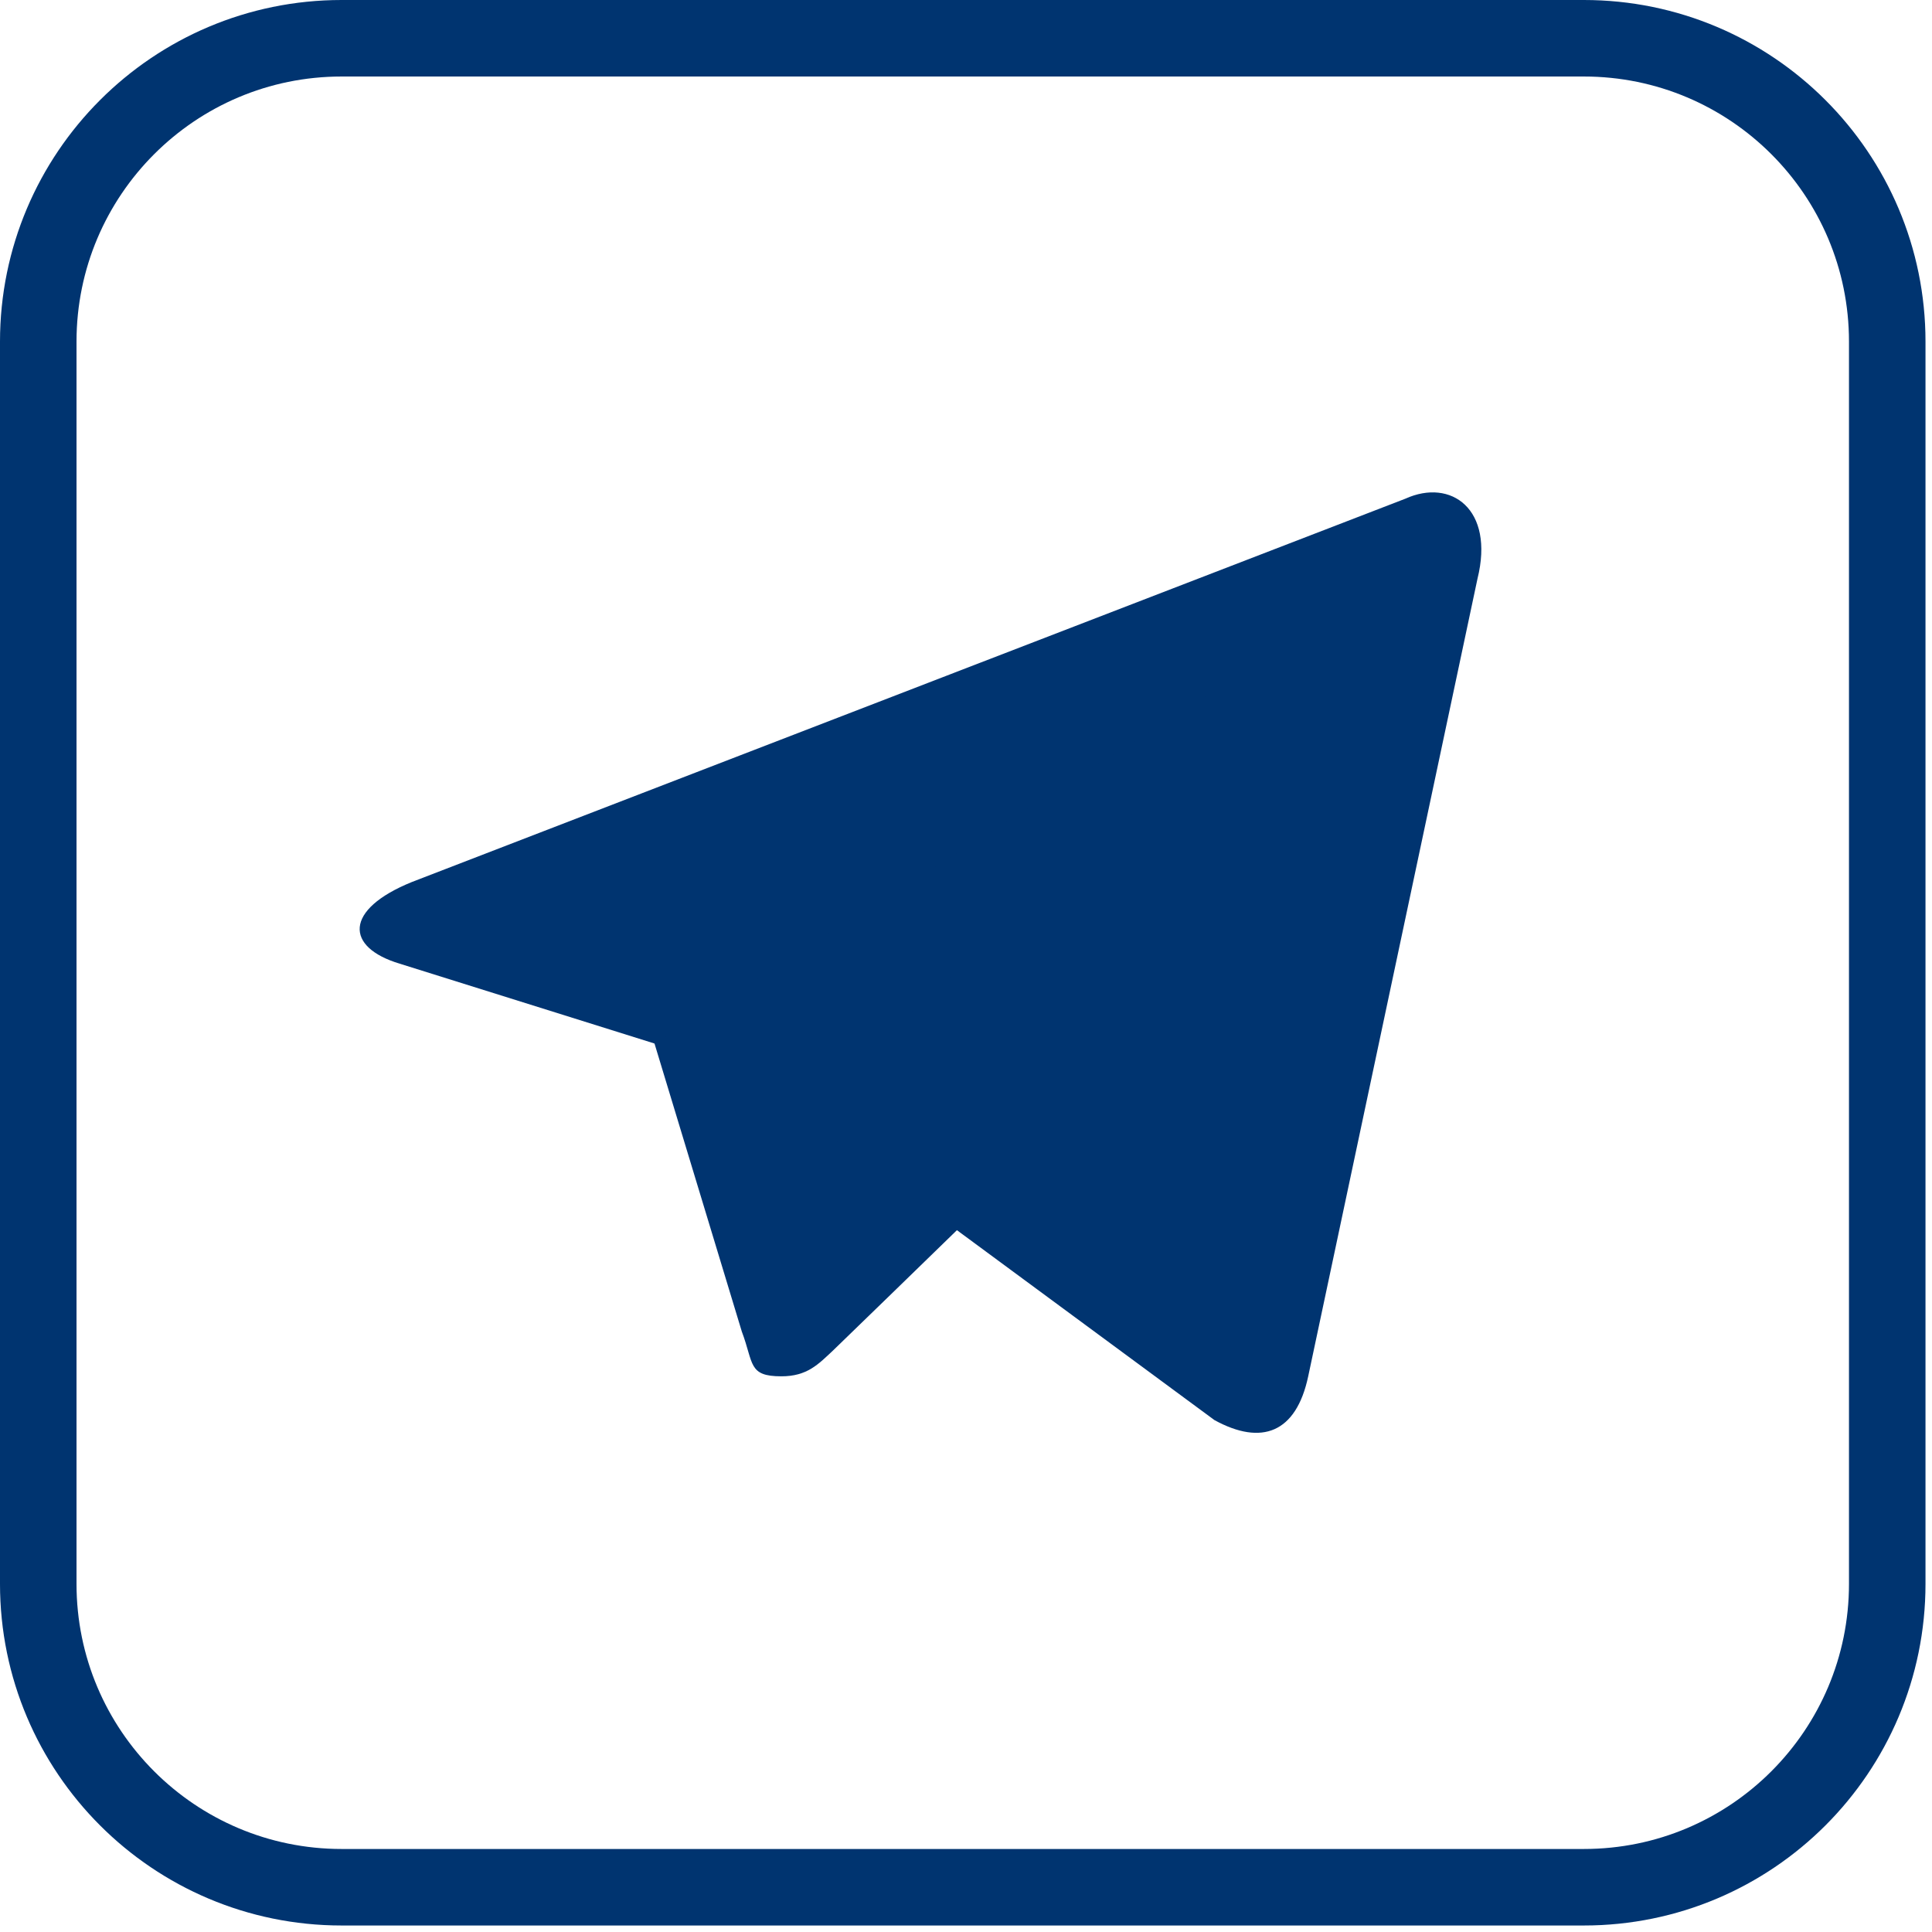 <?xml version="1.0" encoding="UTF-8"?> <svg xmlns="http://www.w3.org/2000/svg" width="101" height="101" viewBox="0 0 101 101" fill="none"><path d="M82.8 2H17.86C9.101 2 2 9.101 2 17.86V82.8C2 91.559 9.101 98.66 17.86 98.66H82.8C91.559 98.66 98.66 91.559 98.66 82.8V17.86C98.66 9.101 91.559 2 82.8 2Z" stroke="#003470" stroke-width="4" stroke-miterlimit="10"></path><path d="M40.85 71.95C39.1 71.95 39.41 71.28 38.78 69.61L33.66 52.72L65.47 32.86L69.2 33.85L66.1 42.3L40.85 71.96V71.95Z" fill="#003470"></path><path d="M40.85 71.95C42.2 71.95 42.779 71.32 43.549 70.6C44.719 69.48 59.73 54.87 59.73 54.87L50.52 52.62L41.98 58.01L40.859 71.49V71.94L40.85 71.95Z" fill="#003470"></path><path d="M41.74 58.2L63.49 74.24C65.96 75.59 67.76 74.91 68.39 71.95L77.24 30.25C78.14 26.61 75.85 24.99 73.47 26.07L21.53 46.11C17.98 47.55 18.03 49.52 20.9 50.38L34.24 54.56L65.11 35.1C66.55 34.2 67.9 34.7 66.82 35.68L41.75 58.19L41.74 58.2Z" fill="#003470"></path></svg> 